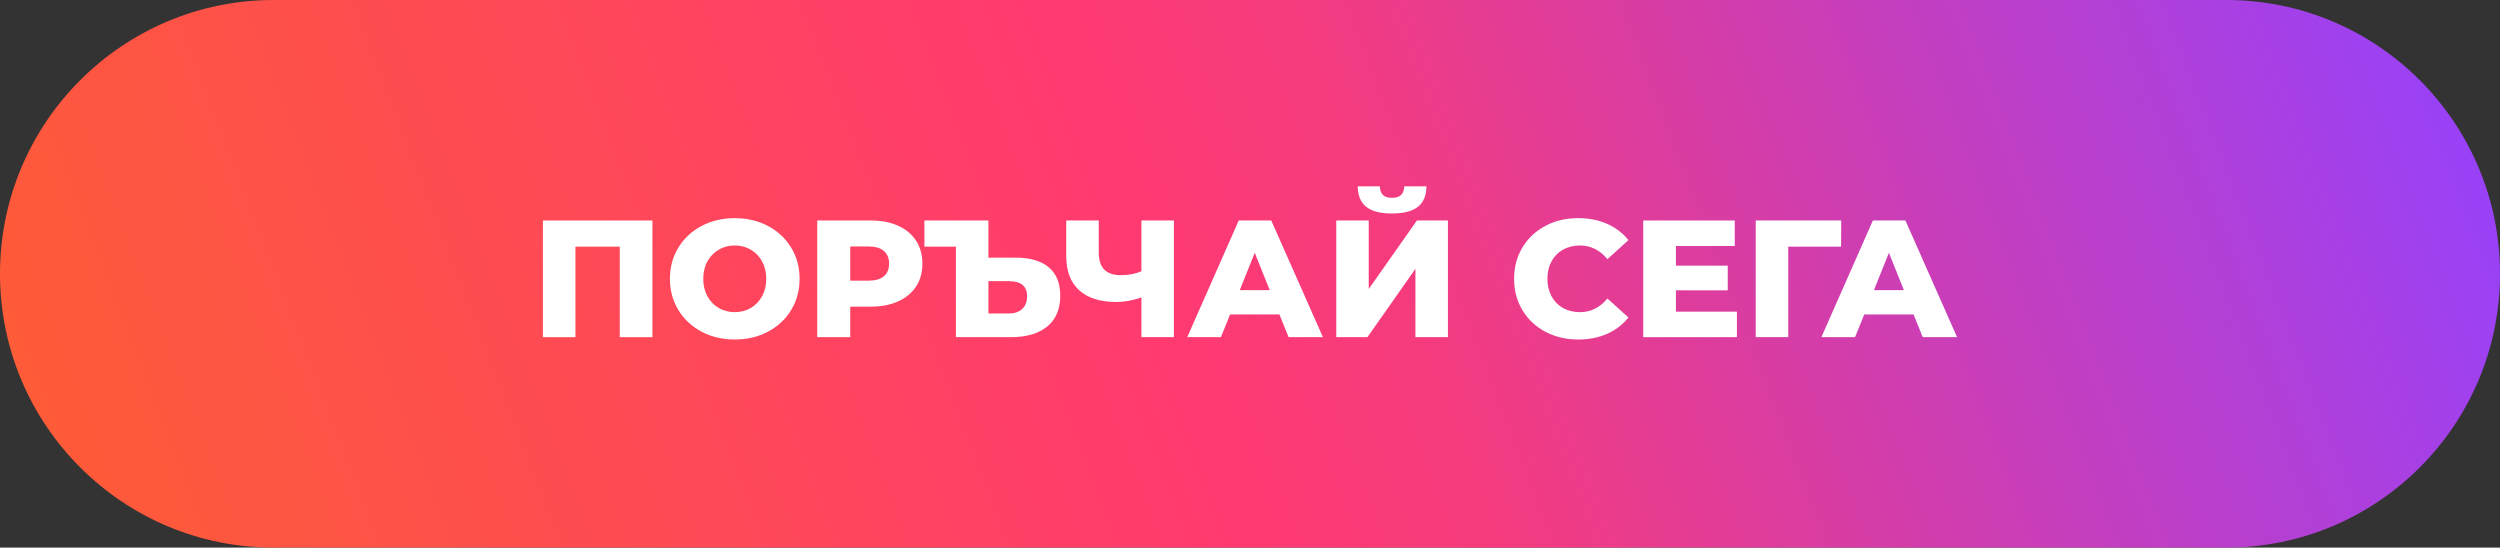 <?xml version="1.0" encoding="utf-8"?>
<!-- Generator: Adobe Illustrator 15.0.0, SVG Export Plug-In . SVG Version: 6.00 Build 0)  -->
<!DOCTYPE svg PUBLIC "-//W3C//DTD SVG 1.1//EN" "http://www.w3.org/Graphics/SVG/1.1/DTD/svg11.dtd">
<svg version="1.1" id="Layer_1" xmlns="http://www.w3.org/2000/svg" xmlns:xlink="http://www.w3.org/1999/xlink" x="0px" y="0px"
	 width="210px" height="46px" viewBox="846.5 26.5 210 46" enable-background="new 846.5 26.5 210 46" xml:space="preserve">
<rect x="846.5" y="26.5" width="210" height="46" fill="#333333" stroke="none"/>
<g>
	<linearGradient id="SVGID_1_" gradientUnits="userSpaceOnUse" x1="858.553" y1="85.18" x2="1044.447" y2="13.822">
		<stop  offset="0" style="stop-color:#FE5B38"/>
		<stop  offset="0.455" style="stop-color:#FF3A70"/>
		<stop  offset="0.558" style="stop-color:#F53B7E"/>
		<stop  offset="1" style="stop-color:#9941F7"/>
	</linearGradient>
	<path fill="url(#SVGID_1_)" d="M1056.5,49.5c0,12.703-10.297,23-23,23h-164c-12.703,0-23-10.297-23-23l0,0
		c0-12.703,10.297-23,23-23h164C1046.203,26.5,1056.5,36.797,1056.5,49.5L1056.5,49.5z"/>
	<g>
		<path fill="#FFFFFF" d="M901.304,45.021v9.8h-2.744v-7.602h-3.724v7.602h-2.73v-9.8H901.304z"/>
		<path fill="#FFFFFF" d="M905.427,54.359c-0.826-0.439-1.475-1.045-1.946-1.82s-0.707-1.646-0.707-2.619
			c0-0.97,0.236-1.843,0.707-2.617c0.471-0.775,1.12-1.382,1.946-1.82c0.826-0.438,1.757-0.658,2.793-0.658
			c1.036,0,1.967,0.22,2.793,0.658c0.826,0.438,1.475,1.045,1.946,1.82c0.471,0.774,0.707,1.647,0.707,2.617
			c0,0.973-0.236,1.844-0.707,2.619s-1.12,1.381-1.946,1.82c-0.826,0.438-1.757,0.658-2.793,0.658
			C907.184,55.018,906.252,54.797,905.427,54.359z M909.563,52.371c0.401-0.234,0.719-0.563,0.952-0.986
			c0.233-0.426,0.35-0.914,0.35-1.465c0-0.549-0.117-1.038-0.35-1.463c-0.233-0.424-0.551-0.753-0.952-0.986
			s-0.85-0.351-1.344-0.351c-0.495,0-0.943,0.117-1.344,0.351s-0.719,0.563-0.952,0.986c-0.233,0.425-0.35,0.914-0.35,1.463
			c0,0.551,0.116,1.039,0.35,1.465c0.233,0.424,0.551,0.752,0.952,0.986c0.401,0.232,0.849,0.35,1.344,0.35
			C908.714,52.721,909.162,52.604,909.563,52.371z"/>
		<path fill="#FFFFFF" d="M921.939,45.461c0.653,0.294,1.157,0.715,1.512,1.261c0.354,0.546,0.532,1.188,0.532,1.925
			c0,0.738-0.177,1.377-0.532,1.918c-0.355,0.541-0.859,0.959-1.512,1.254c-0.653,0.293-1.423,0.441-2.31,0.441h-1.708v2.561h-2.772
			v-9.8h4.48C920.516,45.021,921.286,45.167,921.939,45.461z M920.75,49.703c0.289-0.246,0.434-0.6,0.434-1.057
			s-0.145-0.813-0.434-1.064c-0.29-0.252-0.719-0.378-1.288-0.378h-1.54v2.87h1.54C920.031,50.074,920.46,49.951,920.75,49.703z"/>
		<path fill="#FFFFFF" d="M934.588,48.947c0.648,0.537,0.973,1.332,0.973,2.387c0,1.131-0.364,1.994-1.092,2.59
			c-0.728,0.598-1.741,0.896-3.038,0.896h-4.634v-7.602h-2.646v-2.198h5.376v3.122h2.282
			C933.013,48.143,933.939,48.411,934.588,48.947z M932.362,52.455c0.275-0.252,0.413-0.607,0.413-1.064
			c0-0.85-0.509-1.273-1.526-1.273h-1.722v2.715h1.722C931.716,52.832,932.087,52.707,932.362,52.455z"/>
		<path fill="#FFFFFF" d="M945.109,45.021v9.8h-2.73v-3.332c-0.756,0.252-1.451,0.379-2.086,0.379c-1.372,0-2.42-0.33-3.143-0.988
			c-0.723-0.656-1.085-1.607-1.085-2.849v-3.01h2.73v2.702c0,1.26,0.616,1.891,1.848,1.891c0.672,0,1.25-0.113,1.736-0.336v-4.257
			H945.109z"/>
		<path fill="#FFFFFF" d="M953.971,52.916h-4.144l-0.77,1.904h-2.828l4.326-9.8h2.73l4.34,9.8h-2.884L953.971,52.916z
			 M953.159,50.873l-1.26-3.137l-1.26,3.137H953.159z"/>
		<path fill="#FFFFFF" d="M958.745,45.021h2.729v5.755l4.047-5.755h2.604v9.8h-2.729v-5.74l-4.032,5.74h-2.618V45.021z
			 M961.244,43.858c-0.462-0.383-0.693-0.952-0.693-1.708h1.862c0.009,0.327,0.093,0.569,0.253,0.728
			c0.158,0.159,0.41,0.238,0.756,0.238c0.345,0,0.602-0.079,0.77-0.238c0.168-0.158,0.256-0.4,0.266-0.728h1.862
			c0,0.756-0.233,1.325-0.7,1.708s-1.199,0.574-2.197,0.574C962.432,44.433,961.707,44.241,961.244,43.858z"/>
		<path fill="#FFFFFF" d="M976.309,54.365c-0.817-0.434-1.459-1.037-1.926-1.813s-0.699-1.652-0.699-2.633
			c0-0.979,0.232-1.856,0.699-2.632c0.467-0.774,1.108-1.379,1.926-1.813c0.816-0.435,1.738-0.651,2.765-0.651
			c0.896,0,1.703,0.159,2.422,0.477c0.718,0.317,1.315,0.774,1.792,1.371l-1.764,1.597c-0.635-0.766-1.405-1.148-2.311-1.148
			c-0.531,0-1.006,0.117-1.421,0.351s-0.737,0.563-0.966,0.986c-0.229,0.425-0.344,0.914-0.344,1.463
			c0,0.551,0.115,1.039,0.344,1.465c0.229,0.424,0.551,0.752,0.966,0.986c0.415,0.232,0.89,0.35,1.421,0.35
			c0.905,0,1.676-0.383,2.311-1.148l1.764,1.596c-0.477,0.598-1.074,1.055-1.792,1.373c-0.719,0.316-1.526,0.477-2.422,0.477
			C978.047,55.018,977.125,54.799,976.309,54.365z"/>
		<path fill="#FFFFFF" d="M992.4,52.68v2.141h-7.868v-9.8h7.687v2.142h-4.942v1.652h4.354v2.072h-4.354v1.793H992.4z"/>
		<path fill="#FFFFFF" d="M1001.15,47.219h-4.438v7.602h-2.73v-9.8h7.182L1001.15,47.219z"/>
		<path fill="#FFFFFF" d="M1007.24,52.916h-4.144l-0.771,1.904h-2.828l4.326-9.8h2.73l4.34,9.8h-2.884L1007.24,52.916z
			 M1006.429,50.873l-1.26-3.137l-1.261,3.137H1006.429z"/>
	</g>
</g>
</svg>
